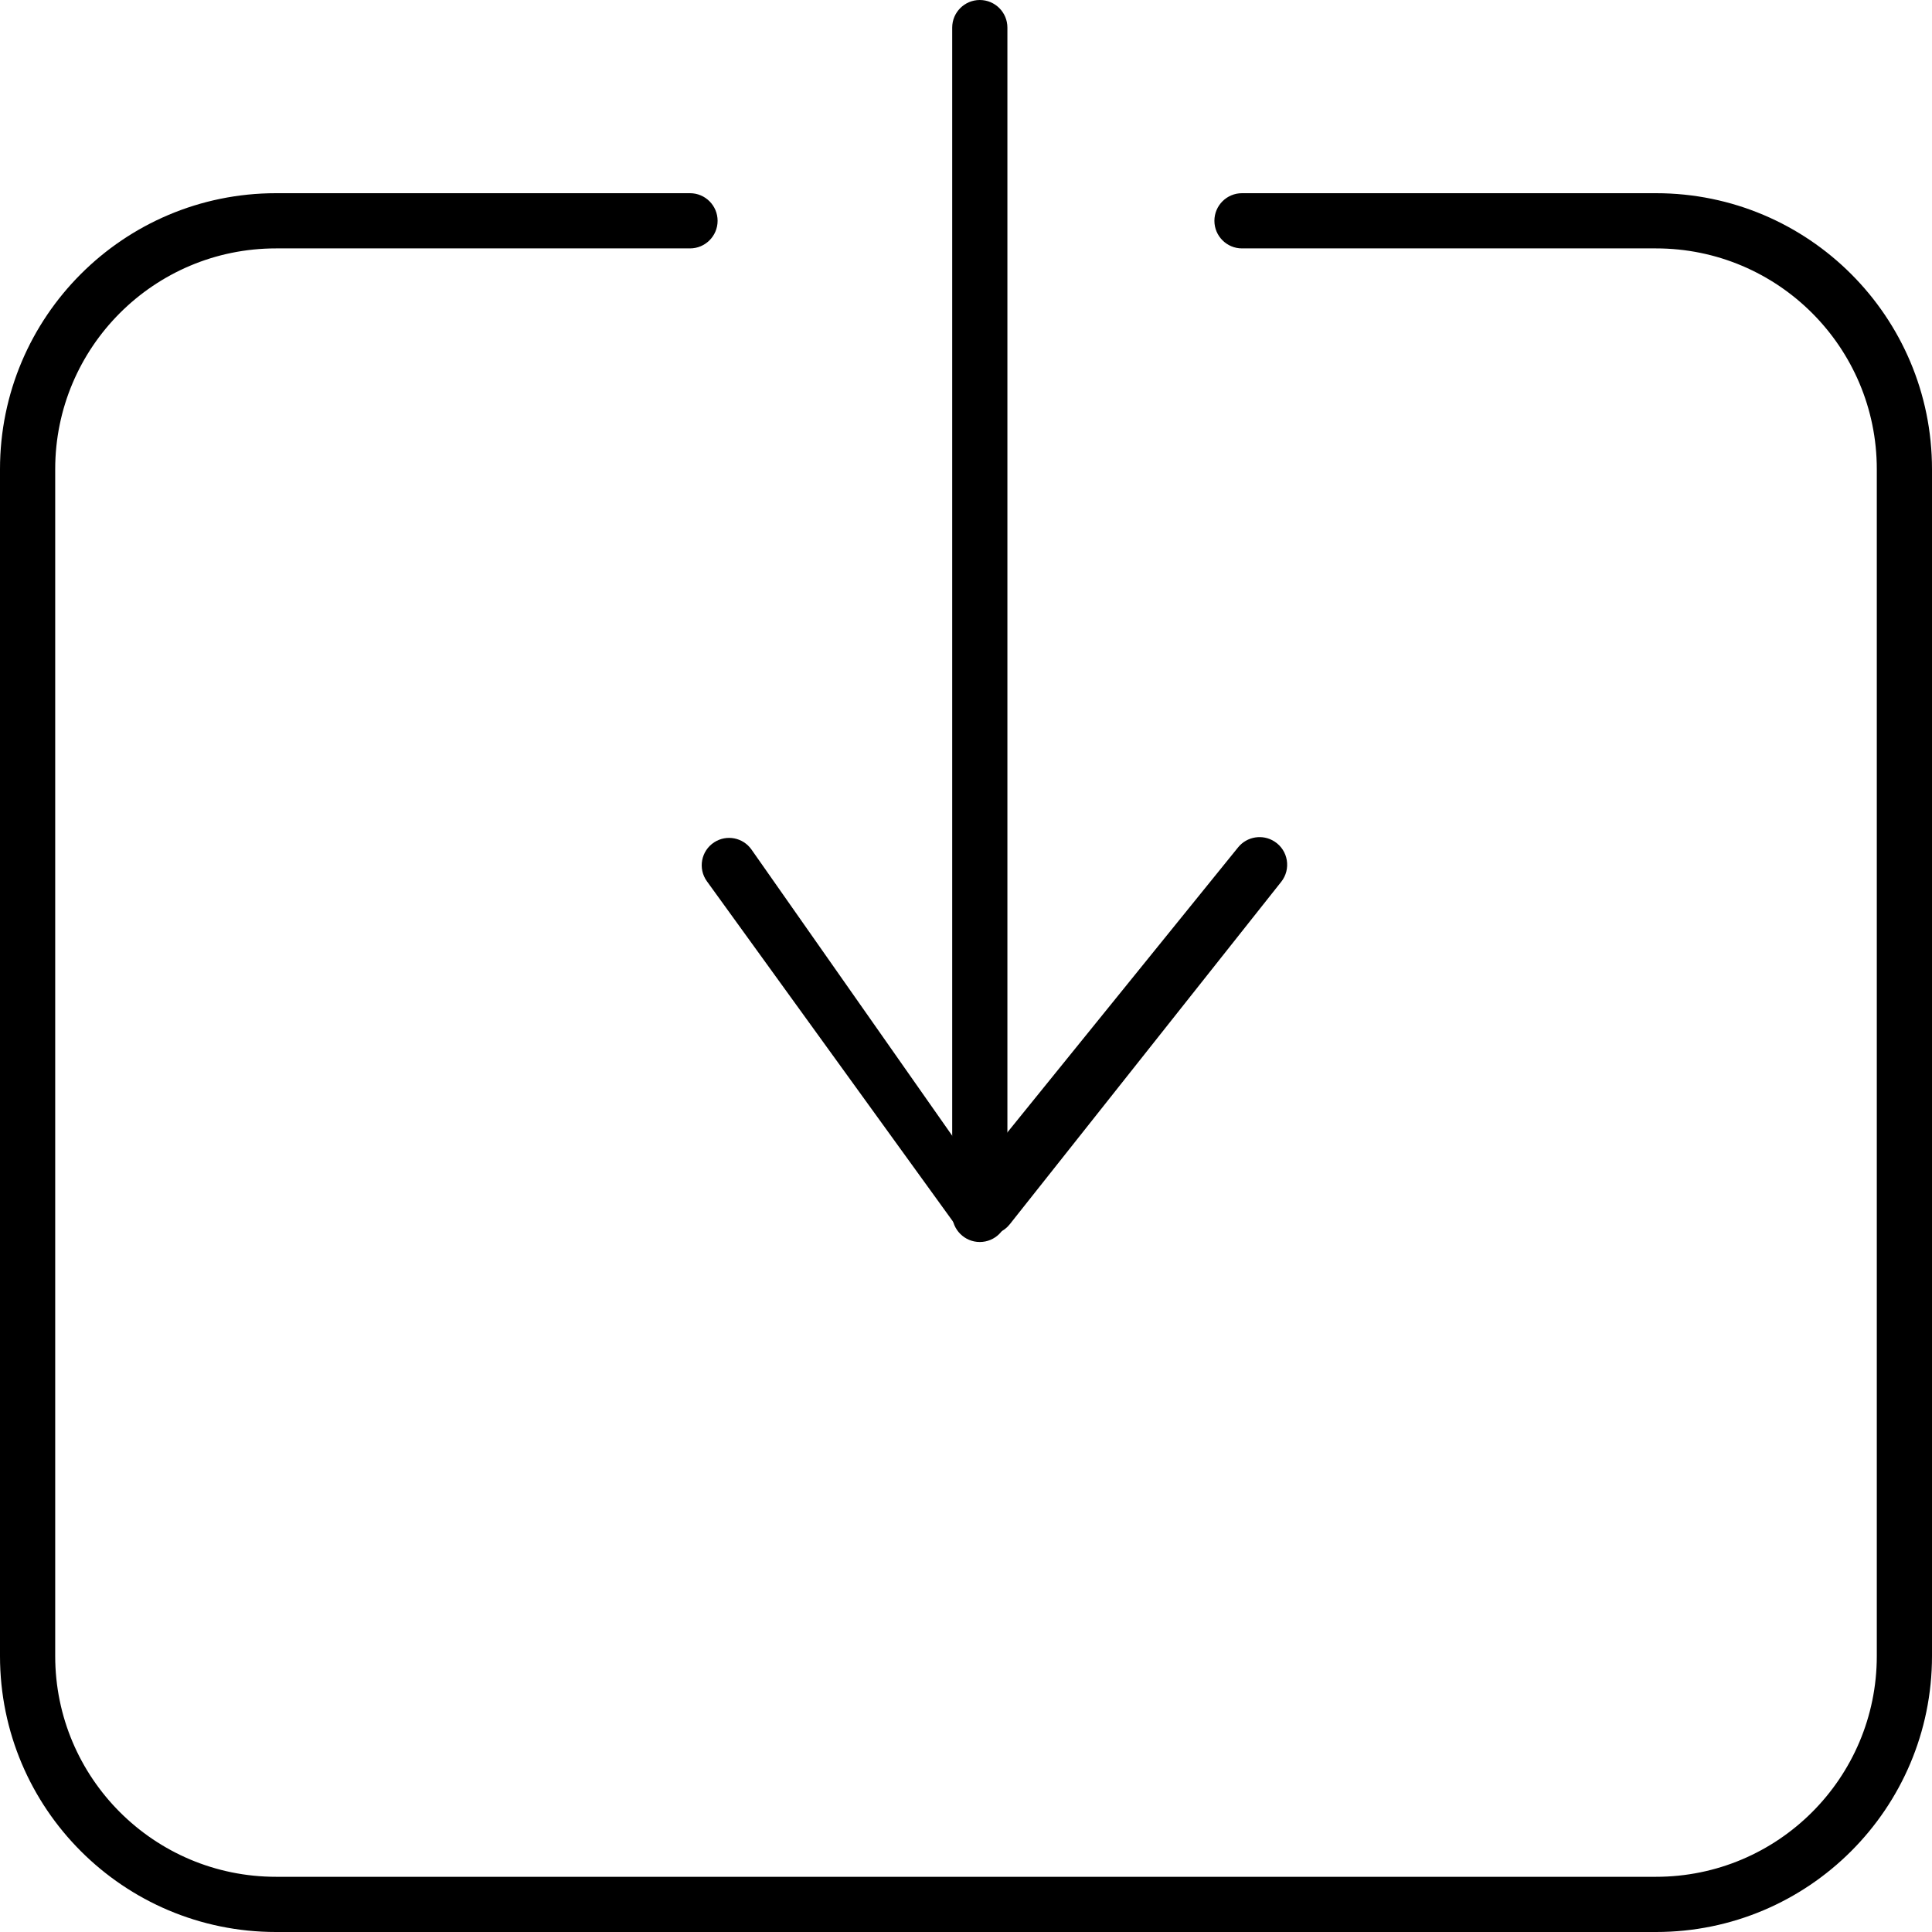 <?xml version="1.0" encoding="UTF-8"?> <svg xmlns="http://www.w3.org/2000/svg" width="70" height="70" viewBox="0 0 70 70" fill="none"> <path d="M44 8C44 8.552 44.448 9 45 9H60C64.418 9 68 12.582 68 17V60C68 64.418 64.418 68 60 68H10C5.582 68 2 64.418 2 60V17C2 12.582 5.582 9 10 9H25C25.552 9 26 8.552 26 8C26 7.448 25.552 7 25 7H10C4.477 7 0 11.477 0 17V60C0 65.523 4.477 70 10 70H60C65.523 70 70 65.523 70 60V17C70 11.477 65.523 7 60 7H45C44.448 7 44 7.448 44 8Z" fill="black"></path> <path d="M35.5 0C36.052 2.41411e-08 36.5 0.448 36.5 1L36.5 44C36.5 44.552 36.052 45 35.5 45C34.948 45 34.5 44.552 34.5 44L34.5 1C34.5 0.448 34.948 -2.41411e-08 35.5 0Z" fill="black"></path> <path d="M25.879 30.517C26.327 30.228 26.922 30.345 27.228 30.781L36.139 43.486C36.355 43.793 36.352 44.204 36.131 44.508C35.779 44.992 35.058 44.991 34.707 44.506L25.613 31.931C25.28 31.471 25.401 30.825 25.879 30.517Z" fill="black"></path> <path d="M46.178 30.49C45.749 30.213 45.18 30.305 44.859 30.701L34.938 42.958C34.675 43.284 34.642 43.739 34.857 44.099L34.945 44.247C35.303 44.848 36.153 44.905 36.587 44.356L46.42 31.951C46.787 31.489 46.675 30.81 46.178 30.49Z" fill="black"></path> </svg> 